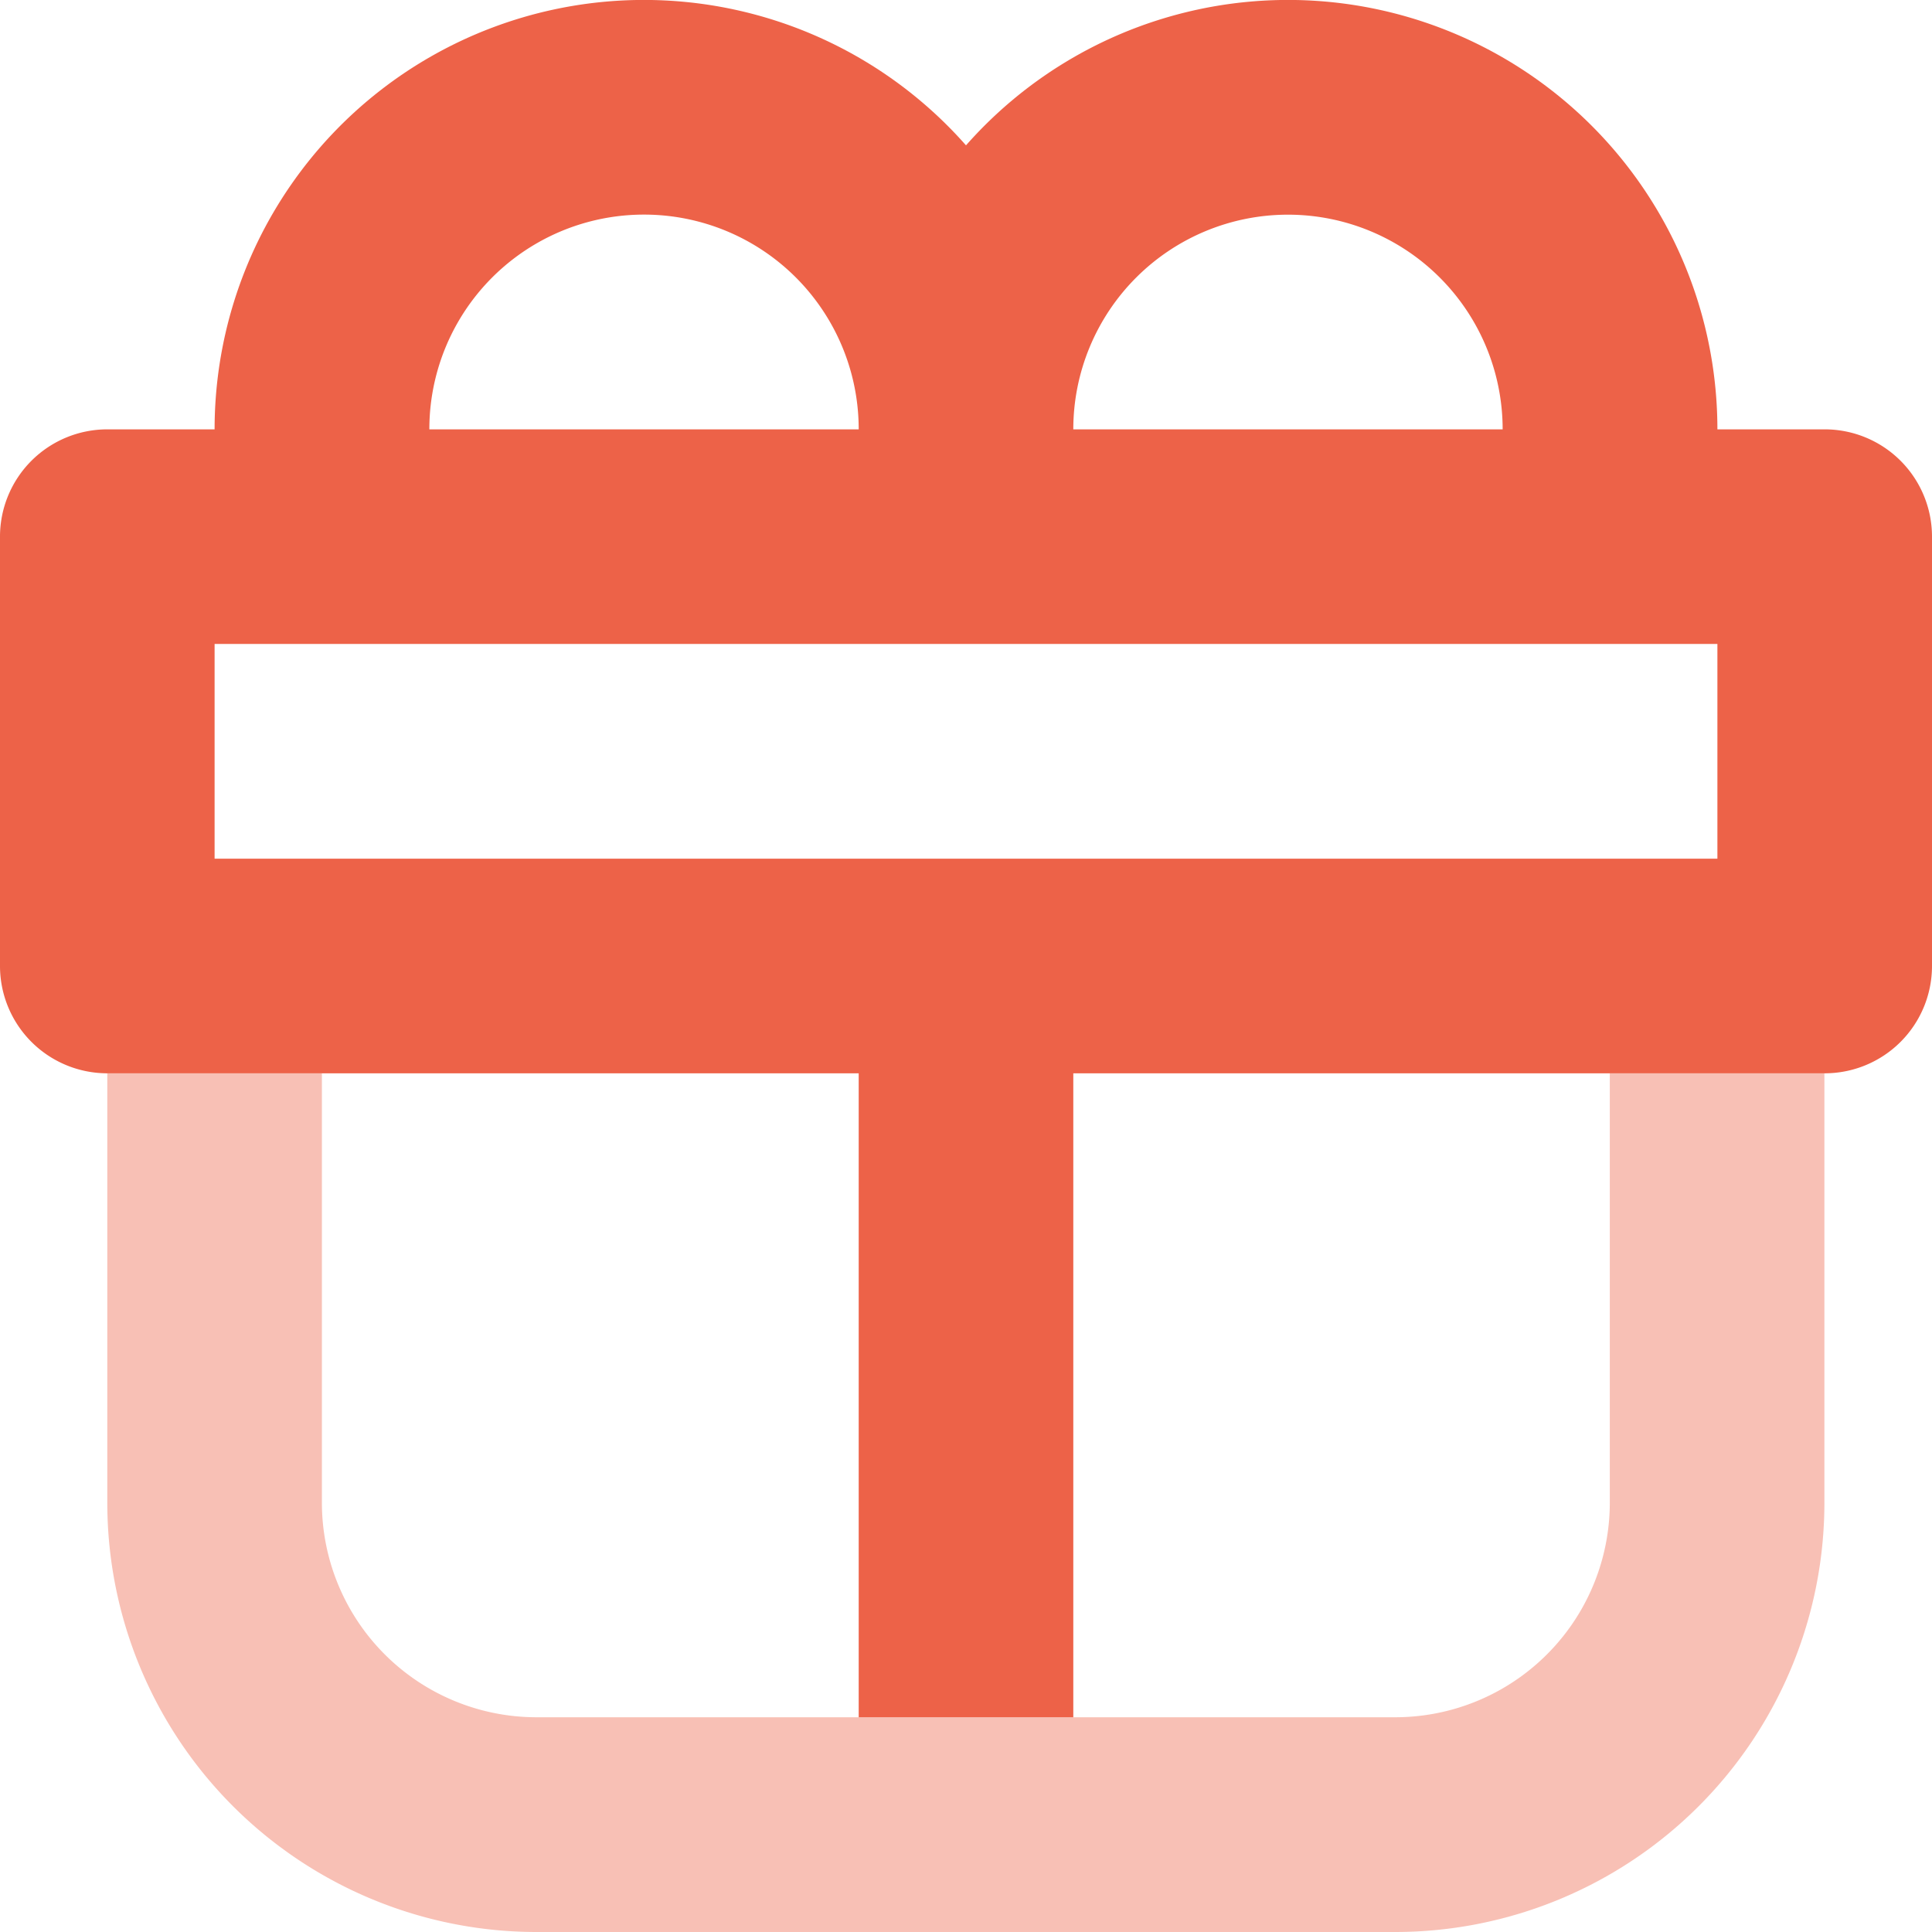 <svg xmlns="http://www.w3.org/2000/svg" width="13" height="13" viewBox="0 0 13 13">
  <g id="Group_1356" data-name="Group 1356" transform="translate(6336 4961)">
    <path id="Path_656" data-name="Path 656" d="M5.444,13v2.889a1.444,1.444,0,0,0,1.444,1.444h5.778a1.444,1.444,0,0,0,1.444-1.444V13h1.444v2.889a2.889,2.889,0,0,1-2.889,2.889H6.889A2.889,2.889,0,0,1,4,15.889V13Z" transform="translate(-6339.278 -4966.778)" fill="rgba(237,98,72,0.4)" fill-rule="evenodd"/>
    <path id="Path_657" data-name="Path 657" d="M7.333,4.444A1.444,1.444,0,0,0,5.889,5.889H8.778A1.444,1.444,0,0,0,7.333,4.444ZM9.5,3.978A2.889,2.889,0,0,0,4.444,5.889H3.722A.722.722,0,0,0,3,6.611V9.5a.722.722,0,0,0,.722.722H8.778v4.333h1.444V10.222h5.056A.722.722,0,0,0,16,9.5V6.611a.722.722,0,0,0-.722-.722h-.722A2.889,2.889,0,0,0,9.5,3.978Zm.722,1.911h2.889a1.444,1.444,0,0,0-2.889,0ZM4.444,8.778V7.333H14.556V8.778Z" transform="translate(-6339 -4964)" fill="#ed6248" fill-rule="evenodd"/>
  </g>
</svg>
